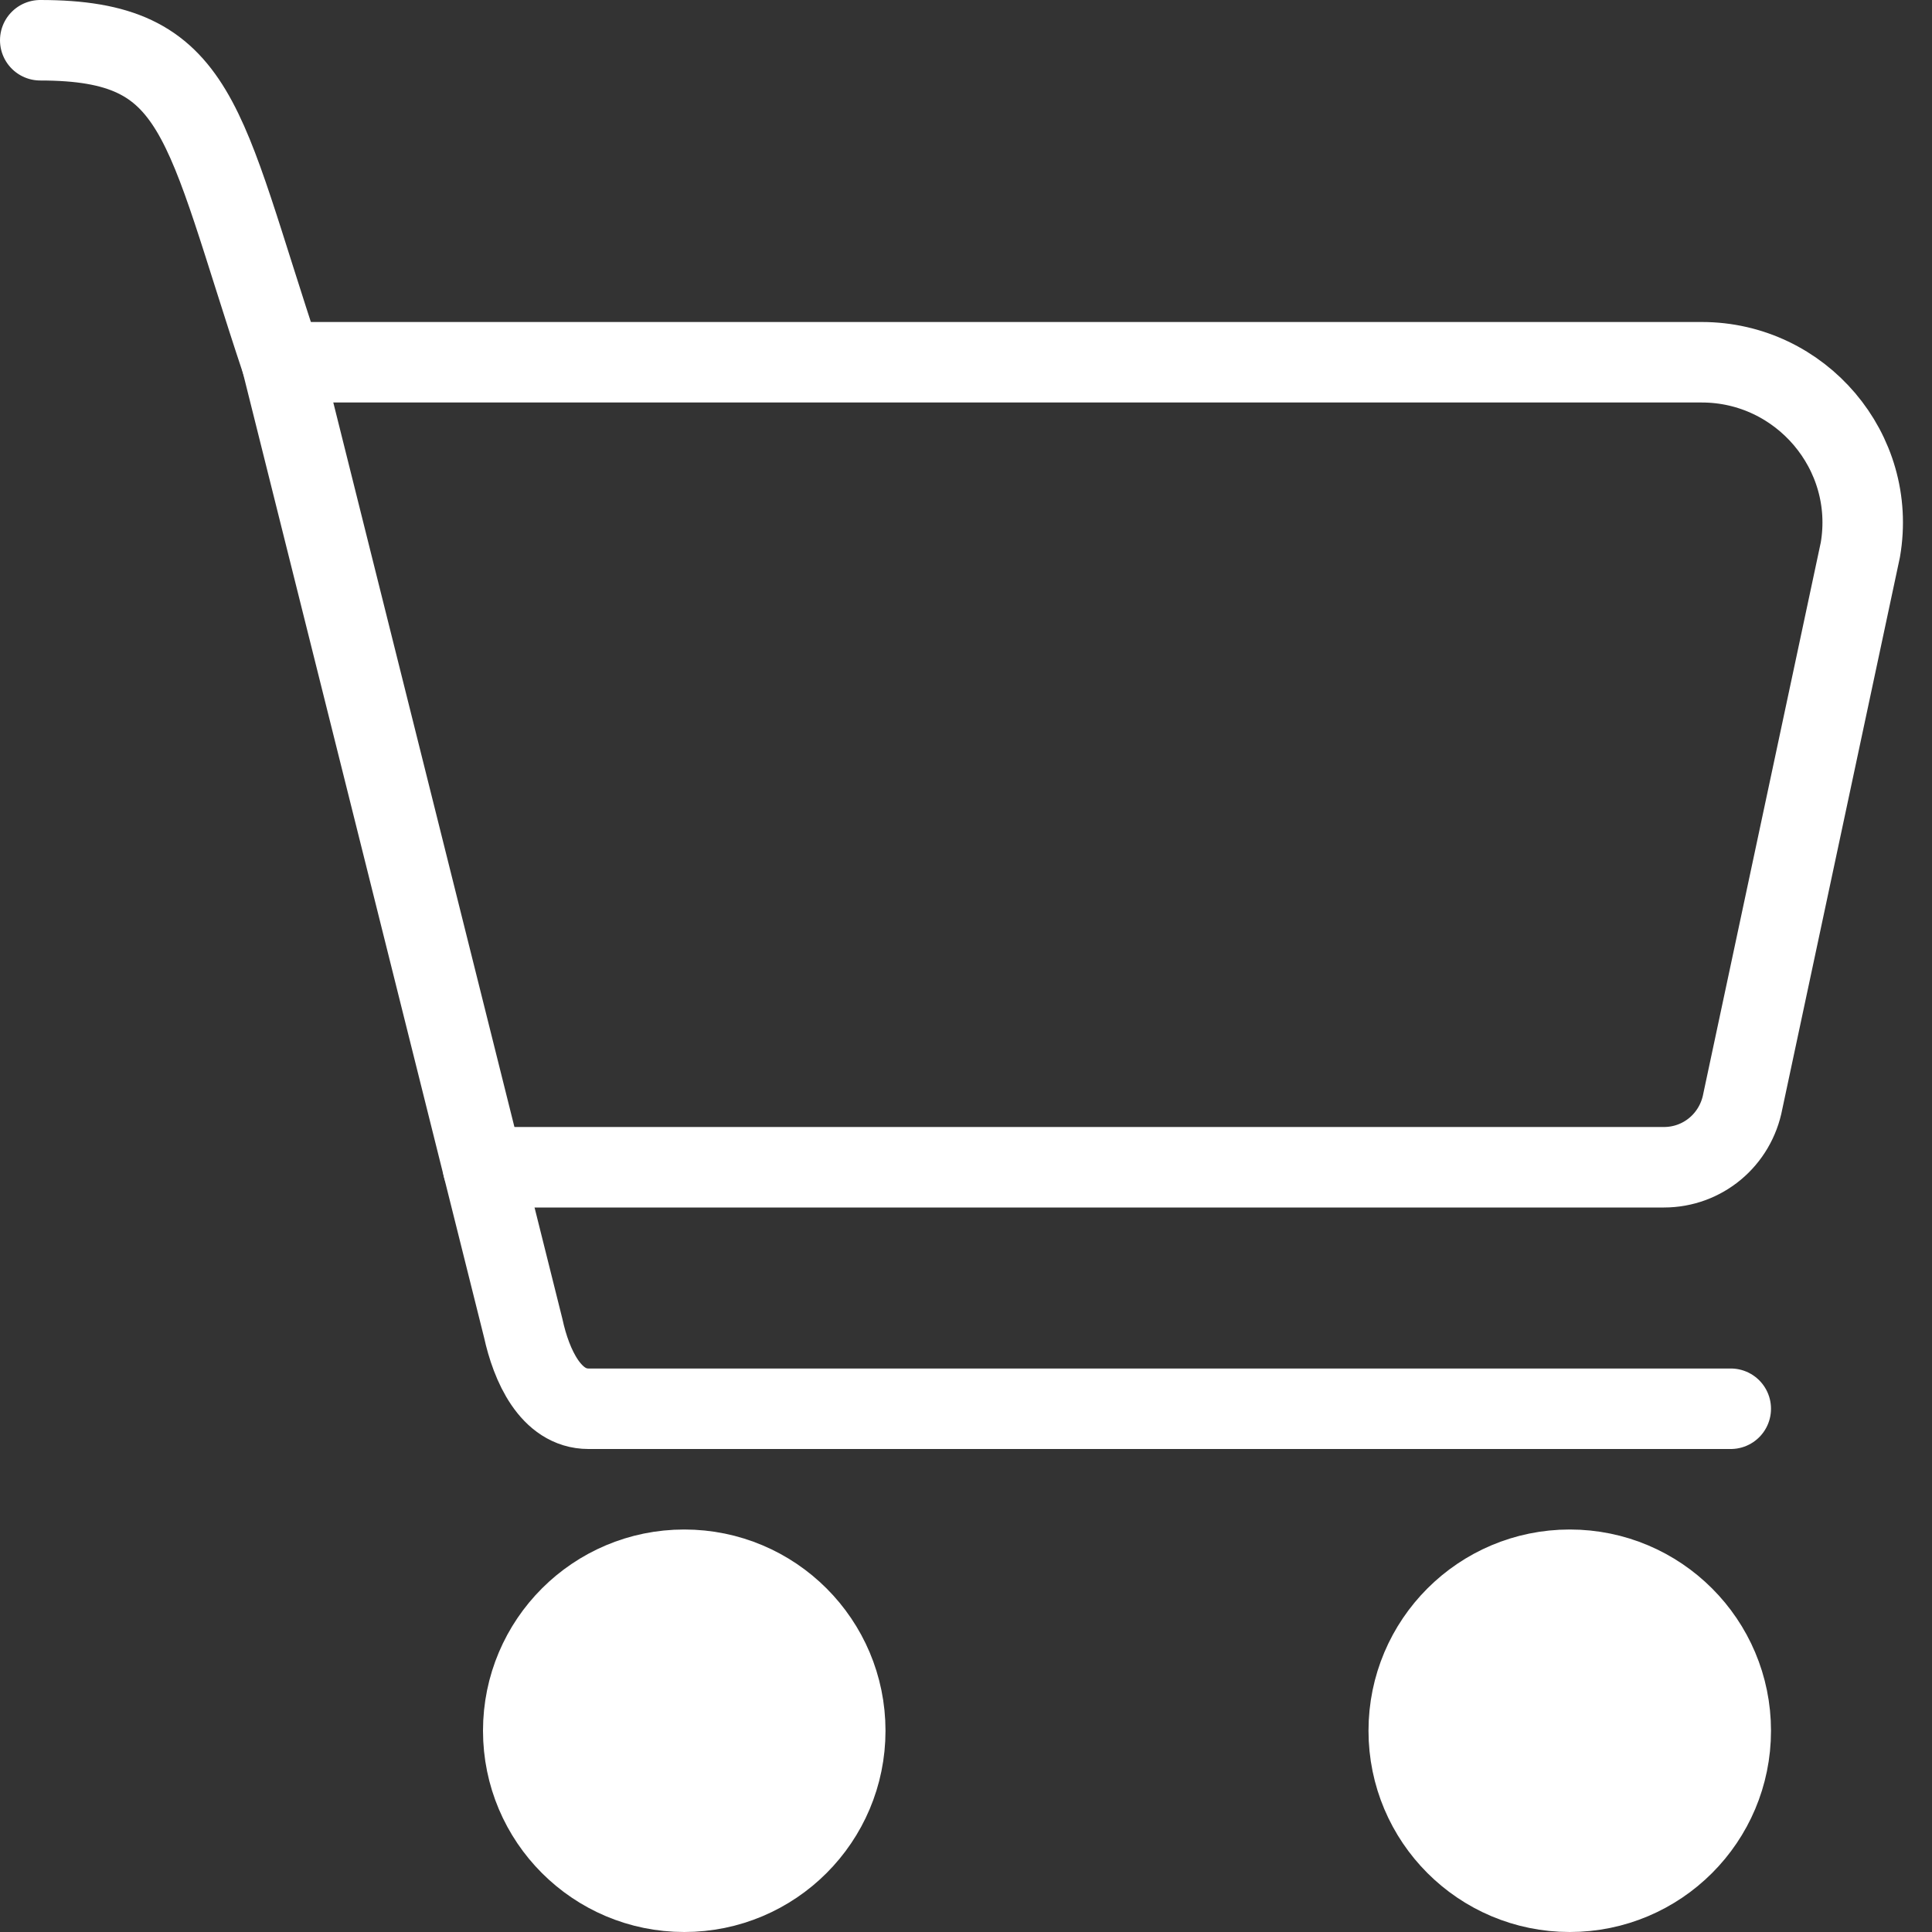 <svg width="24" height="24" viewBox="0 0 24 24" fill="none" xmlns="http://www.w3.org/2000/svg">
<rect x="0" y="0" width="24" height="24" fill="#333333" stroke="none"/>
<path d="M3.5 4.5H21.14C22.37 4.5 23.32 5.61 23.11 6.83L21.65 13.68C21.56 14.16 21.15 14.5 20.67 14.5H6" stroke="white" stroke-linecap="round" stroke-linejoin="round"/>
<path d="M8.5 23.5C9.605 23.5 10.5 22.605 10.5 21.5C10.5 20.395 9.605 19.5 8.5 19.5C7.395 19.5 6.5 20.395 6.5 21.5C6.5 22.605 7.395 23.5 8.5 23.5Z" fill="white" stroke="white" stroke-miterlimit="10"/>
<path d="M19.5 23.5C20.605 23.5 21.5 22.605 21.5 21.5C21.5 20.395 20.605 19.5 19.5 19.5C18.395 19.5 17.5 20.395 17.5 21.5C17.5 22.605 18.395 23.5 19.5 23.5Z" fill="white" stroke="white" stroke-miterlimit="10"/>
<path d="M0.5 0.5C2.5 0.5 2.5 1.5 3.5 4.5L6.5 16.5C6.6 16.96 6.84 17.5 7.31 17.5H21.5" stroke="white" stroke-linecap="round" stroke-linejoin="round"/>
</svg>
